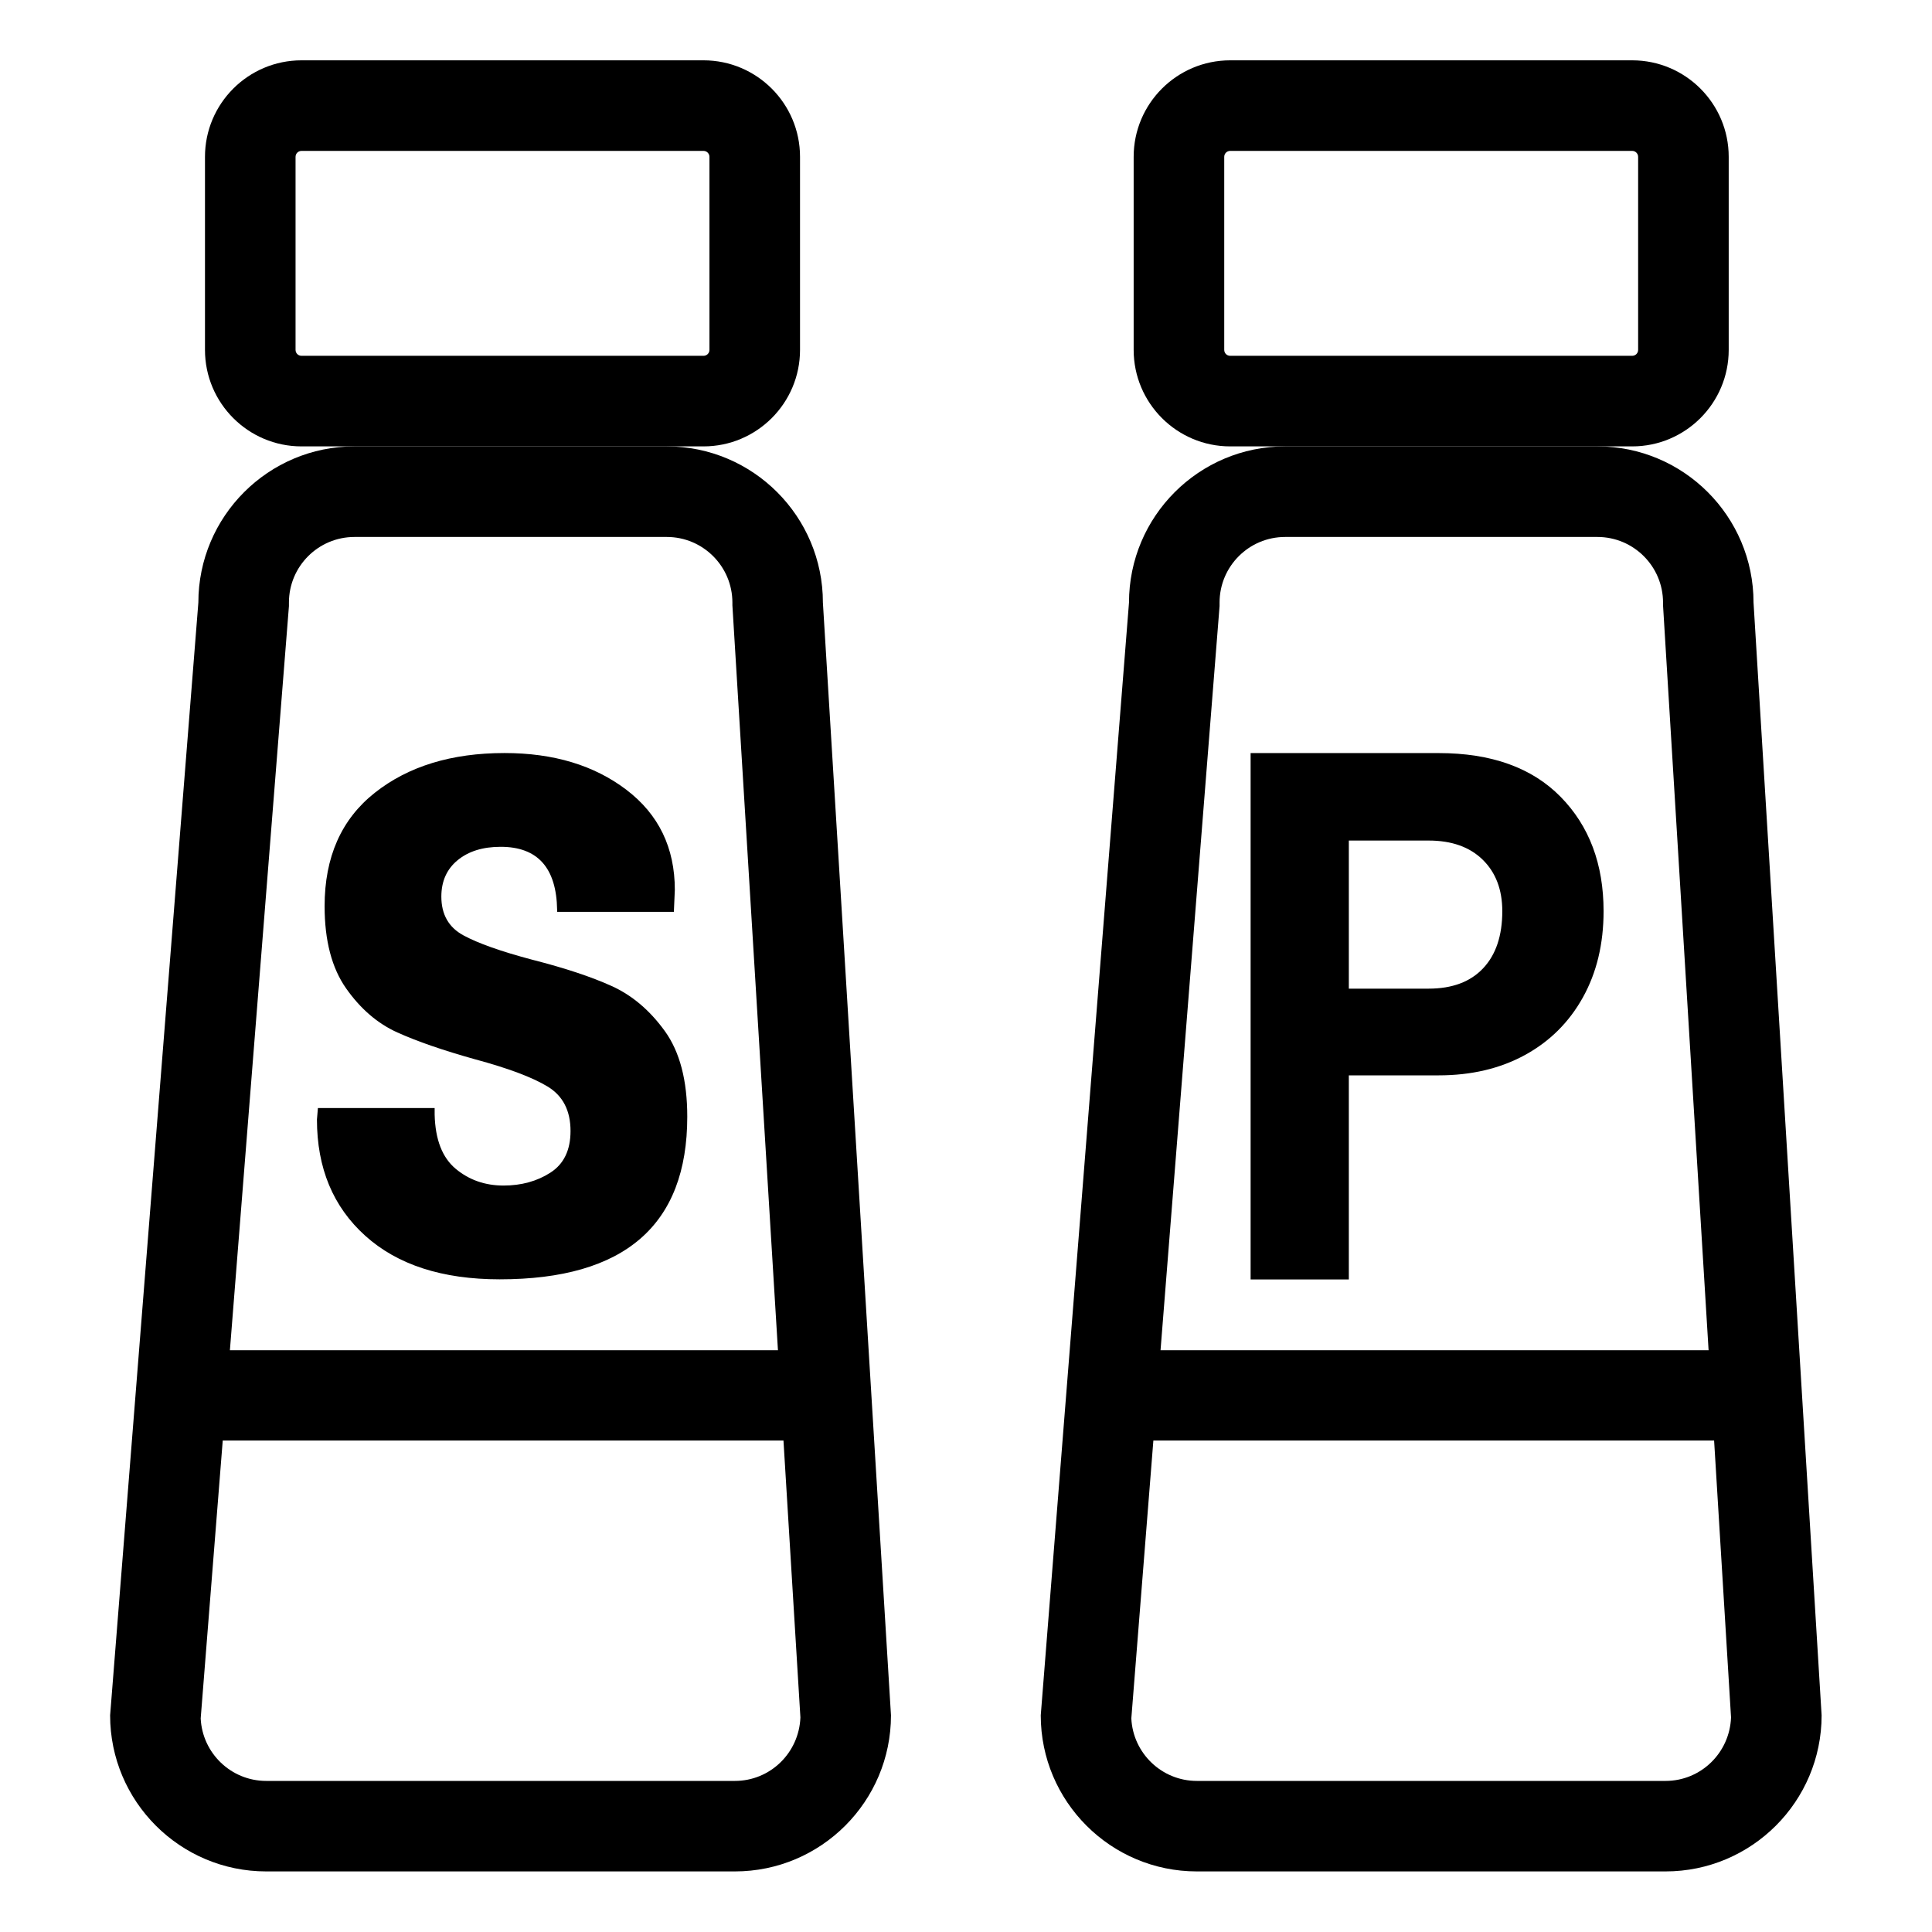<?xml version="1.0" encoding="UTF-8" standalone="no"?>
<!DOCTYPE svg PUBLIC "-//W3C//DTD SVG 1.1//EN" "http://www.w3.org/Graphics/SVG/1.1/DTD/svg11.dtd">
<svg width="100%" height="100%" viewBox="0 0 32 32" version="1.1" xmlns="http://www.w3.org/2000/svg" xmlns:xlink="http://www.w3.org/1999/xlink" xml:space="preserve" xmlns:serif="http://www.serif.com/" style="fill-rule:evenodd;clip-rule:evenodd;stroke-linecap:round;stroke-miterlimit:1.5;">
    <g transform="matrix(1.246,0,0,1.246,-3.656,-4.958)">
        <g transform="matrix(1,0,0,1,0.044,-0.384)">
            <path d="M13.829,12.373C13.829,11.227 12.899,10.297 11.754,10.297L7.603,10.297C6.457,10.297 5.527,11.227 5.527,12.373L4.354,27.165C4.354,28.31 5.284,29.24 6.429,29.24L12.659,29.24C13.804,29.24 14.734,28.31 14.734,27.165L13.829,12.373ZM12.626,12.373L12.626,12.41L13.53,27.193C13.512,27.664 13.129,28.037 12.659,28.037C12.659,28.037 6.429,28.037 6.429,28.037C5.962,28.037 5.58,27.668 5.558,27.206C5.558,27.202 6.731,12.42 6.731,12.42L6.731,12.373C6.731,11.892 7.121,11.501 7.603,11.501L11.754,11.501C12.235,11.501 12.626,11.892 12.626,12.373Z"/>
        </g>
        <g transform="matrix(1,0,0,1,12.415,-0.384)">
            <path d="M13.829,12.373C13.829,11.227 12.899,10.297 11.754,10.297L7.603,10.297C6.457,10.297 5.527,11.227 5.527,12.373L4.354,27.165C4.354,28.31 5.284,29.24 6.429,29.24L12.659,29.24C13.804,29.24 14.734,28.31 14.734,27.165L13.829,12.373ZM12.626,12.373L12.626,12.41L13.53,27.193C13.512,27.664 13.129,28.037 12.659,28.037C12.659,28.037 6.429,28.037 6.429,28.037C5.962,28.037 5.58,27.668 5.558,27.206C5.558,27.202 6.731,12.42 6.731,12.42L6.731,12.373C6.731,11.892 7.121,11.501 7.603,11.501L11.754,11.501C12.235,11.501 12.626,11.892 12.626,12.373Z"/>
        </g>
        <g transform="matrix(1,0,0,1,-0.36,0)">
            <path d="M13.929,6.064C13.929,5.356 13.354,4.781 12.646,4.781L7.302,4.781C6.594,4.781 6.019,5.356 6.019,6.064L6.019,8.63C6.019,9.338 6.594,9.913 7.302,9.913L12.646,9.913C13.354,9.913 13.929,9.338 13.929,8.63L13.929,6.064ZM12.725,6.064L12.725,8.63C12.725,8.674 12.69,8.709 12.646,8.709C12.646,8.709 7.302,8.709 7.302,8.709C7.258,8.709 7.223,8.674 7.223,8.63C7.223,8.63 7.223,6.064 7.223,6.064C7.223,6.021 7.258,5.985 7.302,5.985L12.646,5.985C12.69,5.985 12.725,6.021 12.725,6.064Z"/>
        </g>
        <g transform="matrix(1,0,0,1,11.985,0)">
            <path d="M13.929,6.064C13.929,5.356 13.354,4.781 12.646,4.781L7.302,4.781C6.594,4.781 6.019,5.356 6.019,6.064L6.019,8.63C6.019,9.338 6.594,9.913 7.302,9.913L12.646,9.913C13.354,9.913 13.929,9.338 13.929,8.63L13.929,6.064ZM12.725,6.064L12.725,8.63C12.725,8.674 12.69,8.709 12.646,8.709C12.646,8.709 7.302,8.709 7.302,8.709C7.258,8.709 7.223,8.674 7.223,8.63L7.223,6.064C7.223,6.021 7.258,5.985 7.302,5.985L12.646,5.985C12.69,5.985 12.725,6.021 12.725,6.064Z"/>
        </g>
        <path d="M5.633,22.528L13.543,22.528" style="fill:none;stroke:black;stroke-width:1.2px;"/>
        <g transform="matrix(1,0,0,1,12.37,0)">
            <path d="M5.633,22.528L13.543,22.528" style="fill:none;stroke:black;stroke-width:1.2px;"/>
        </g>
        <g transform="matrix(0.424,0,0,0.424,1.953,12.794)">
            <path d="M17.981,19.319C16.181,19.319 14.776,18.864 13.766,17.954C12.756,17.044 12.251,15.829 12.251,14.309L12.281,13.949L15.941,13.949L15.941,14.159C15.961,14.939 16.181,15.504 16.601,15.854C17.021,16.204 17.521,16.379 18.101,16.379C18.661,16.379 19.151,16.244 19.571,15.974C19.991,15.704 20.201,15.269 20.201,14.669C20.201,14.029 19.961,13.564 19.481,13.274C19.001,12.984 18.241,12.699 17.201,12.419C16.201,12.139 15.391,11.859 14.771,11.579C14.151,11.299 13.616,10.839 13.166,10.199C12.716,9.559 12.491,8.699 12.491,7.619C12.491,6.079 13.016,4.894 14.066,4.064C15.116,3.234 16.471,2.819 18.131,2.819C19.671,2.819 20.946,3.204 21.956,3.974C22.966,4.744 23.471,5.789 23.471,7.109L23.441,7.799L19.781,7.799L19.781,7.739C19.761,6.419 19.171,5.759 18.011,5.759C17.451,5.759 17.001,5.899 16.661,6.179C16.321,6.459 16.151,6.839 16.151,7.319C16.151,7.879 16.381,8.284 16.841,8.534C17.301,8.784 18.021,9.039 19.001,9.299C20.021,9.559 20.851,9.834 21.491,10.124C22.131,10.414 22.686,10.884 23.156,11.534C23.626,12.184 23.861,13.079 23.861,14.219C23.861,17.619 21.901,19.319 17.981,19.319Z" style="fill-rule:nonzero;"/>
        </g>
        <g transform="matrix(0.34,0,0,0.34,15.582,14.541)">
            <path d="M11.696,-1.621L19.046,-1.621C21.106,-1.621 22.696,-1.051 23.816,0.089C24.936,1.229 25.496,2.719 25.496,4.559C25.496,5.839 25.226,6.964 24.686,7.934C24.146,8.904 23.391,9.654 22.421,10.184C21.451,10.714 20.326,10.979 19.046,10.979L15.536,10.979L15.536,18.959L11.696,18.959L11.696,-1.621ZM18.656,7.589C19.576,7.589 20.286,7.324 20.786,6.794C21.286,6.264 21.536,5.519 21.536,4.559C21.536,3.719 21.281,3.049 20.771,2.549C20.261,2.049 19.556,1.799 18.656,1.799L15.536,1.799L15.536,7.589L18.656,7.589Z" style="fill-rule:nonzero;"/>
        </g>
    </g>
</svg>
